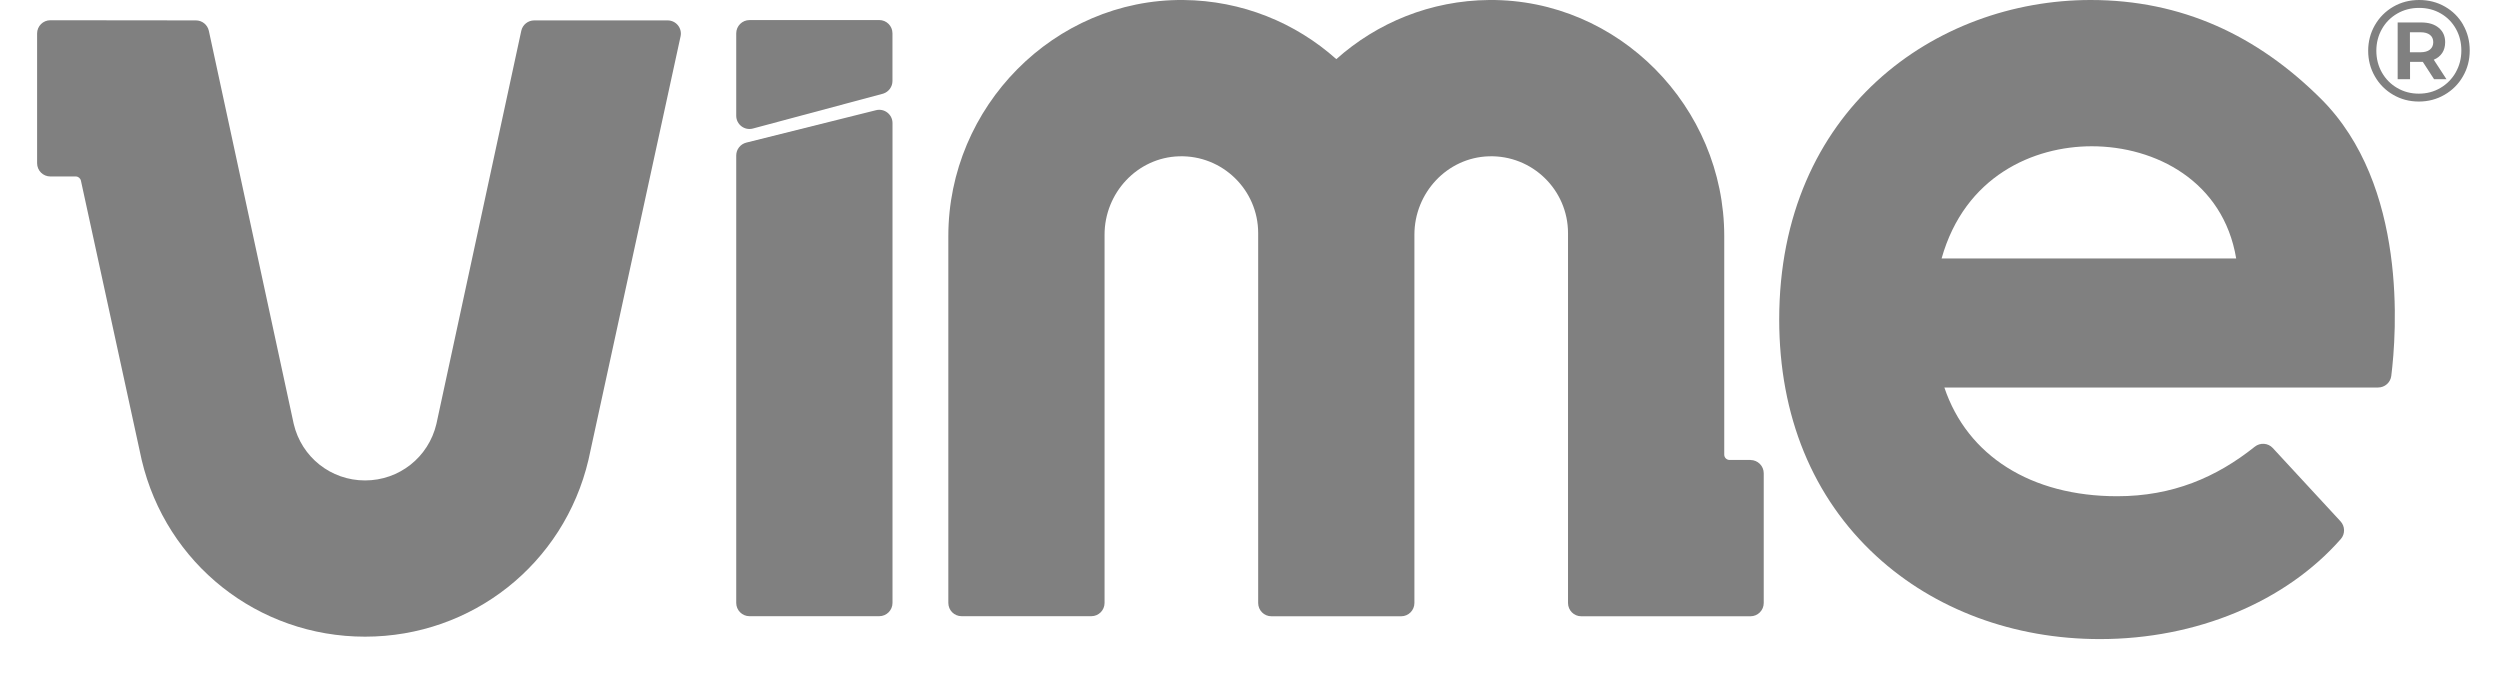 <svg xmlns="http://www.w3.org/2000/svg" width="63" height="17" viewBox="0 0 63 17" fill="none"><g id="LOGO"><path id="Vector" d="M16.825 0.514H13.463C13.306 0.514 13.169 0.623 13.136 0.777L10.997 10.684C10.799 11.522 10.06 12.107 9.199 12.107C8.339 12.107 7.6 11.522 7.402 10.684L5.263 0.777C5.229 0.623 5.094 0.514 4.937 0.514L1.269 0.51C1.085 0.51 0.935 0.659 0.935 0.843V4.113C0.935 4.298 1.084 4.447 1.269 4.447H1.909C1.971 4.447 2.025 4.491 2.039 4.552L3.57 11.589C4.189 14.213 6.504 16.044 9.199 16.044C11.895 16.044 14.21 14.213 14.829 11.589L17.15 0.918C17.196 0.71 17.037 0.514 16.824 0.514H16.825Z" fill="#808080"></path><path id="Vector_2" d="M44.113 11.591H43.585C43.511 11.591 43.451 11.531 43.451 11.458V5.95C43.451 2.692 40.786 -0.026 37.529 0C36.051 0.012 34.702 0.573 33.675 1.49C32.648 0.573 31.298 0.013 29.82 0C26.563 -0.027 23.898 2.692 23.898 5.949V15.194C23.898 15.379 24.047 15.528 24.232 15.528H27.502C27.686 15.528 27.835 15.379 27.835 15.194V5.914C27.835 4.861 28.659 3.97 29.712 3.939C30.806 3.906 31.706 4.787 31.706 5.874V15.196C31.706 15.38 31.855 15.53 32.039 15.53H35.31C35.494 15.53 35.643 15.38 35.643 15.196V5.914C35.643 4.861 36.467 3.97 37.52 3.939C38.614 3.906 39.514 4.787 39.514 5.874V15.196C39.514 15.38 39.663 15.53 39.847 15.53H44.113C44.297 15.53 44.446 15.38 44.446 15.196C44.446 14.255 44.446 13.1 44.446 11.926C44.446 11.742 44.296 11.592 44.112 11.592L44.113 11.591Z" fill="#808080"></path><path id="Vector_3" d="M52.684 0C48.784 0 44.836 2.766 44.836 8.052C44.836 10.479 45.681 12.54 47.282 14.012C48.749 15.362 50.75 16.105 52.917 16.105C55.352 16.105 57.597 15.167 58.989 13.583C59.101 13.455 59.096 13.262 58.981 13.137L57.274 11.29C57.155 11.161 56.956 11.148 56.819 11.258C55.855 12.028 54.749 12.505 53.353 12.505C51.184 12.505 49.576 11.486 48.998 9.765H59.929C60.097 9.765 60.239 9.64 60.26 9.474C60.393 8.408 60.679 4.669 58.486 2.488C56.881 0.891 54.978 0 52.684 0ZM48.928 6.514C49.513 4.435 51.246 3.686 52.713 3.686C54.316 3.686 56.027 4.563 56.352 6.514H48.928Z" fill="#808080"></path><path id="Vector_4" d="M62.072 0.625C61.96 0.43 61.807 0.278 61.613 0.167C61.418 0.055 61.202 0 60.962 0C60.722 0 60.505 0.057 60.309 0.17C60.114 0.284 59.96 0.438 59.847 0.634C59.735 0.83 59.678 1.045 59.678 1.279C59.678 1.514 59.734 1.729 59.847 1.925C59.959 2.12 60.112 2.275 60.307 2.388C60.502 2.502 60.718 2.559 60.955 2.559C61.191 2.559 61.408 2.502 61.603 2.388C61.799 2.275 61.954 2.12 62.067 1.923C62.181 1.726 62.237 1.509 62.237 1.272C62.237 1.035 62.182 0.82 62.07 0.625L62.072 0.625ZM61.886 1.822C61.792 1.987 61.663 2.119 61.5 2.215C61.337 2.312 61.155 2.36 60.954 2.36C60.753 2.36 60.572 2.312 60.408 2.216C60.245 2.121 60.117 1.991 60.024 1.827C59.931 1.662 59.884 1.48 59.884 1.279C59.884 1.079 59.931 0.896 60.024 0.732C60.116 0.568 60.245 0.438 60.41 0.342C60.574 0.247 60.758 0.199 60.961 0.199C61.164 0.199 61.347 0.246 61.508 0.34C61.671 0.434 61.797 0.563 61.889 0.727C61.981 0.89 62.026 1.072 62.026 1.273C62.026 1.474 61.979 1.656 61.885 1.822H61.886Z" fill="#808080"></path><path id="Vector_5" d="M61.544 1.335C61.593 1.26 61.618 1.169 61.618 1.063C61.618 0.911 61.564 0.79 61.456 0.701C61.349 0.611 61.202 0.566 61.016 0.566H60.421V1.995H60.733V1.559H61.055L61.338 1.995H61.65L61.331 1.505C61.423 1.467 61.494 1.41 61.543 1.335L61.544 1.335ZM61.234 1.25C61.179 1.294 61.1 1.317 60.999 1.317H60.73V0.813H60.999C61.1 0.813 61.179 0.835 61.234 0.878C61.29 0.921 61.318 0.984 61.318 1.063C61.318 1.142 61.29 1.205 61.234 1.25Z" fill="#808080"></path><path id="Vector_6" d="M22.157 0.505C21.216 0.505 20.061 0.506 18.887 0.506C18.703 0.506 18.553 0.656 18.553 0.84V2.917C18.553 3.136 18.761 3.296 18.973 3.239L22.259 2.359C22.396 2.314 22.49 2.186 22.49 2.041V0.839C22.49 0.654 22.34 0.505 22.156 0.505H22.157Z" fill="#808080"></path><path id="Vector_7" d="M22.076 2.777L18.806 3.594C18.657 3.632 18.553 3.765 18.553 3.918V15.194C18.553 15.378 18.703 15.528 18.887 15.528H22.157C22.341 15.528 22.491 15.378 22.491 15.194V3.1C22.491 2.884 22.286 2.724 22.076 2.777Z" fill="#808080"></path></g></svg>